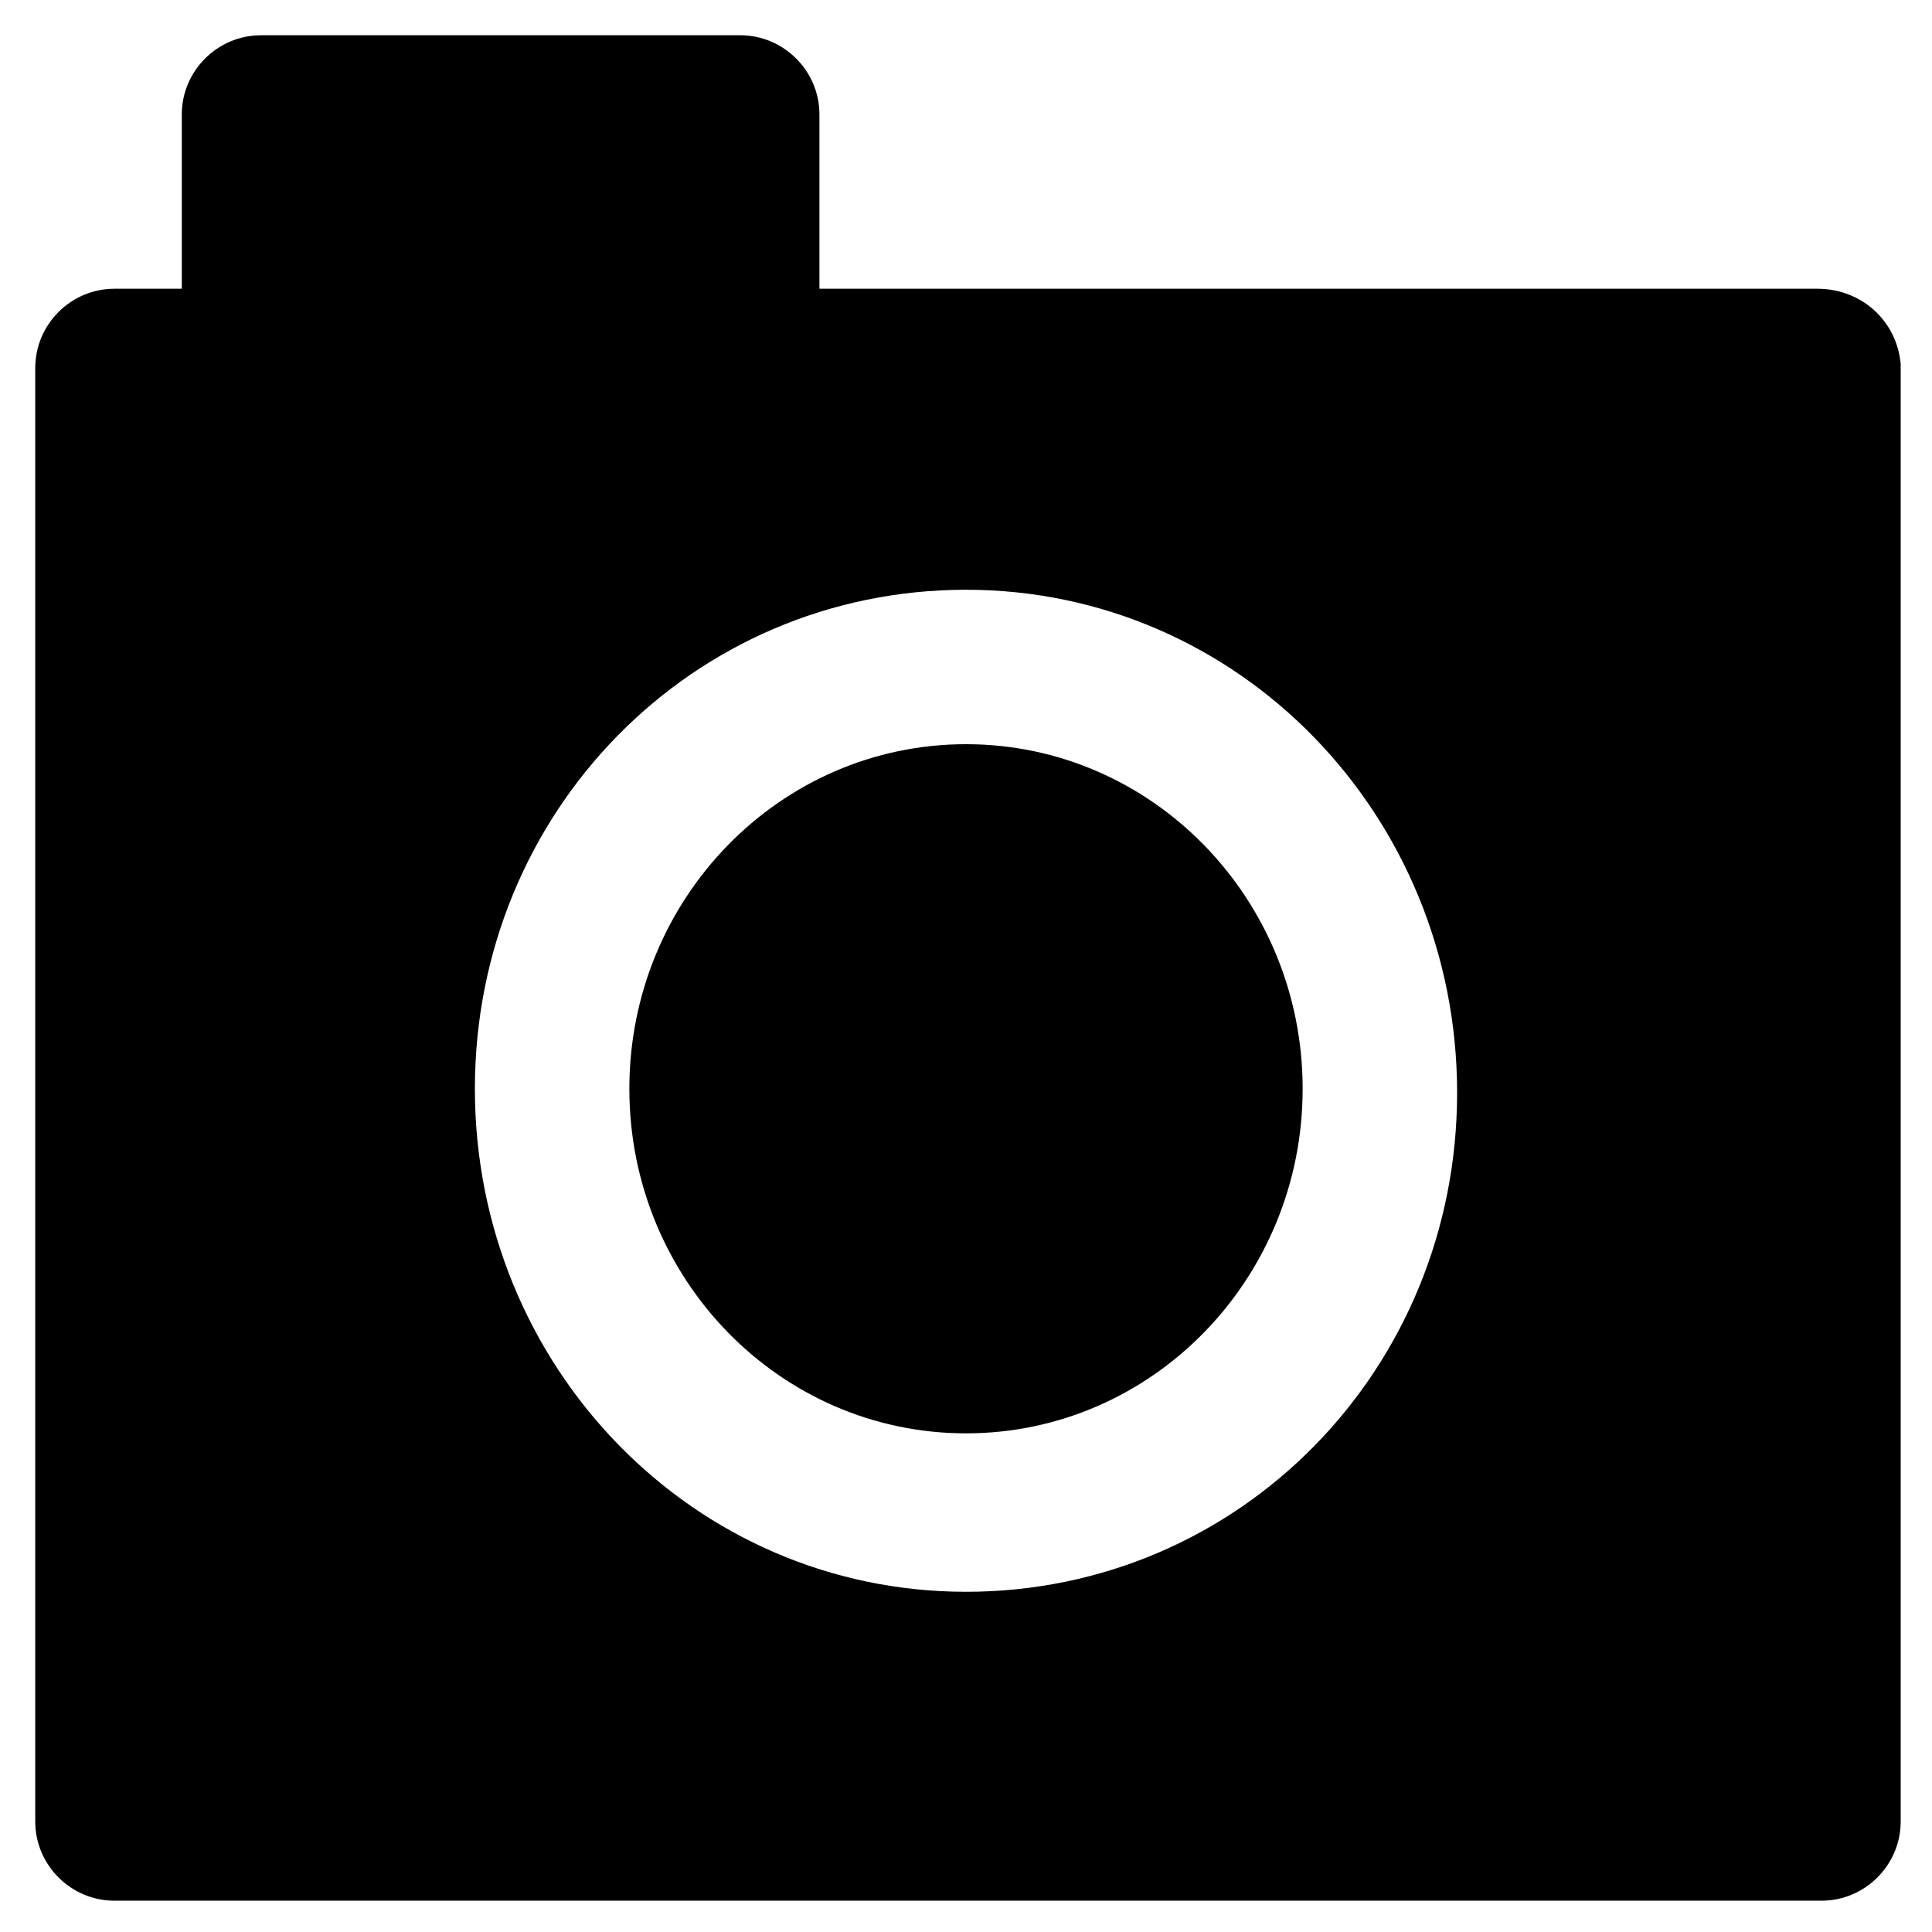 <?xml version="1.0" encoding="UTF-8"?>
<!-- Uploaded to: SVG Repo, www.svgrepo.com, Generator: SVG Repo Mixer Tools -->
<svg fill="#000000" width="800px" height="800px" version="1.1" viewBox="144 144 512 512" xmlns="http://www.w3.org/2000/svg">
 <g>
  <path d="m625.66 220.52h-264.5v-46.184c0-11.547-9.445-20.992-20.992-20.992h-127c-11.547 0-20.992 9.445-20.992 20.992v46.184h-17.844c-11.547 0-20.992 9.445-20.992 20.992v385.2c0 11.547 9.445 20.992 20.992 20.992h452.38c11.547 0 20.992-9.445 20.992-20.992v-386.25c-1.047-11.543-10.496-19.941-22.039-19.941zm-225.66 345.32c-72.422 0-130.15-59.828-130.15-133.3s57.727-132.25 130.15-132.25c72.422 0 130.15 59.828 130.15 133.3-0.004 73.473-57.73 132.25-130.15 132.25z"/>
  <path d="m400 341.22c-49.332 0-89.215 40.934-89.215 91.316 0 50.383 39.887 91.316 89.215 91.316 49.332 0 89.215-40.934 89.215-91.316 0-50.383-39.887-91.316-89.215-91.316z"/>
 </g>
</svg>